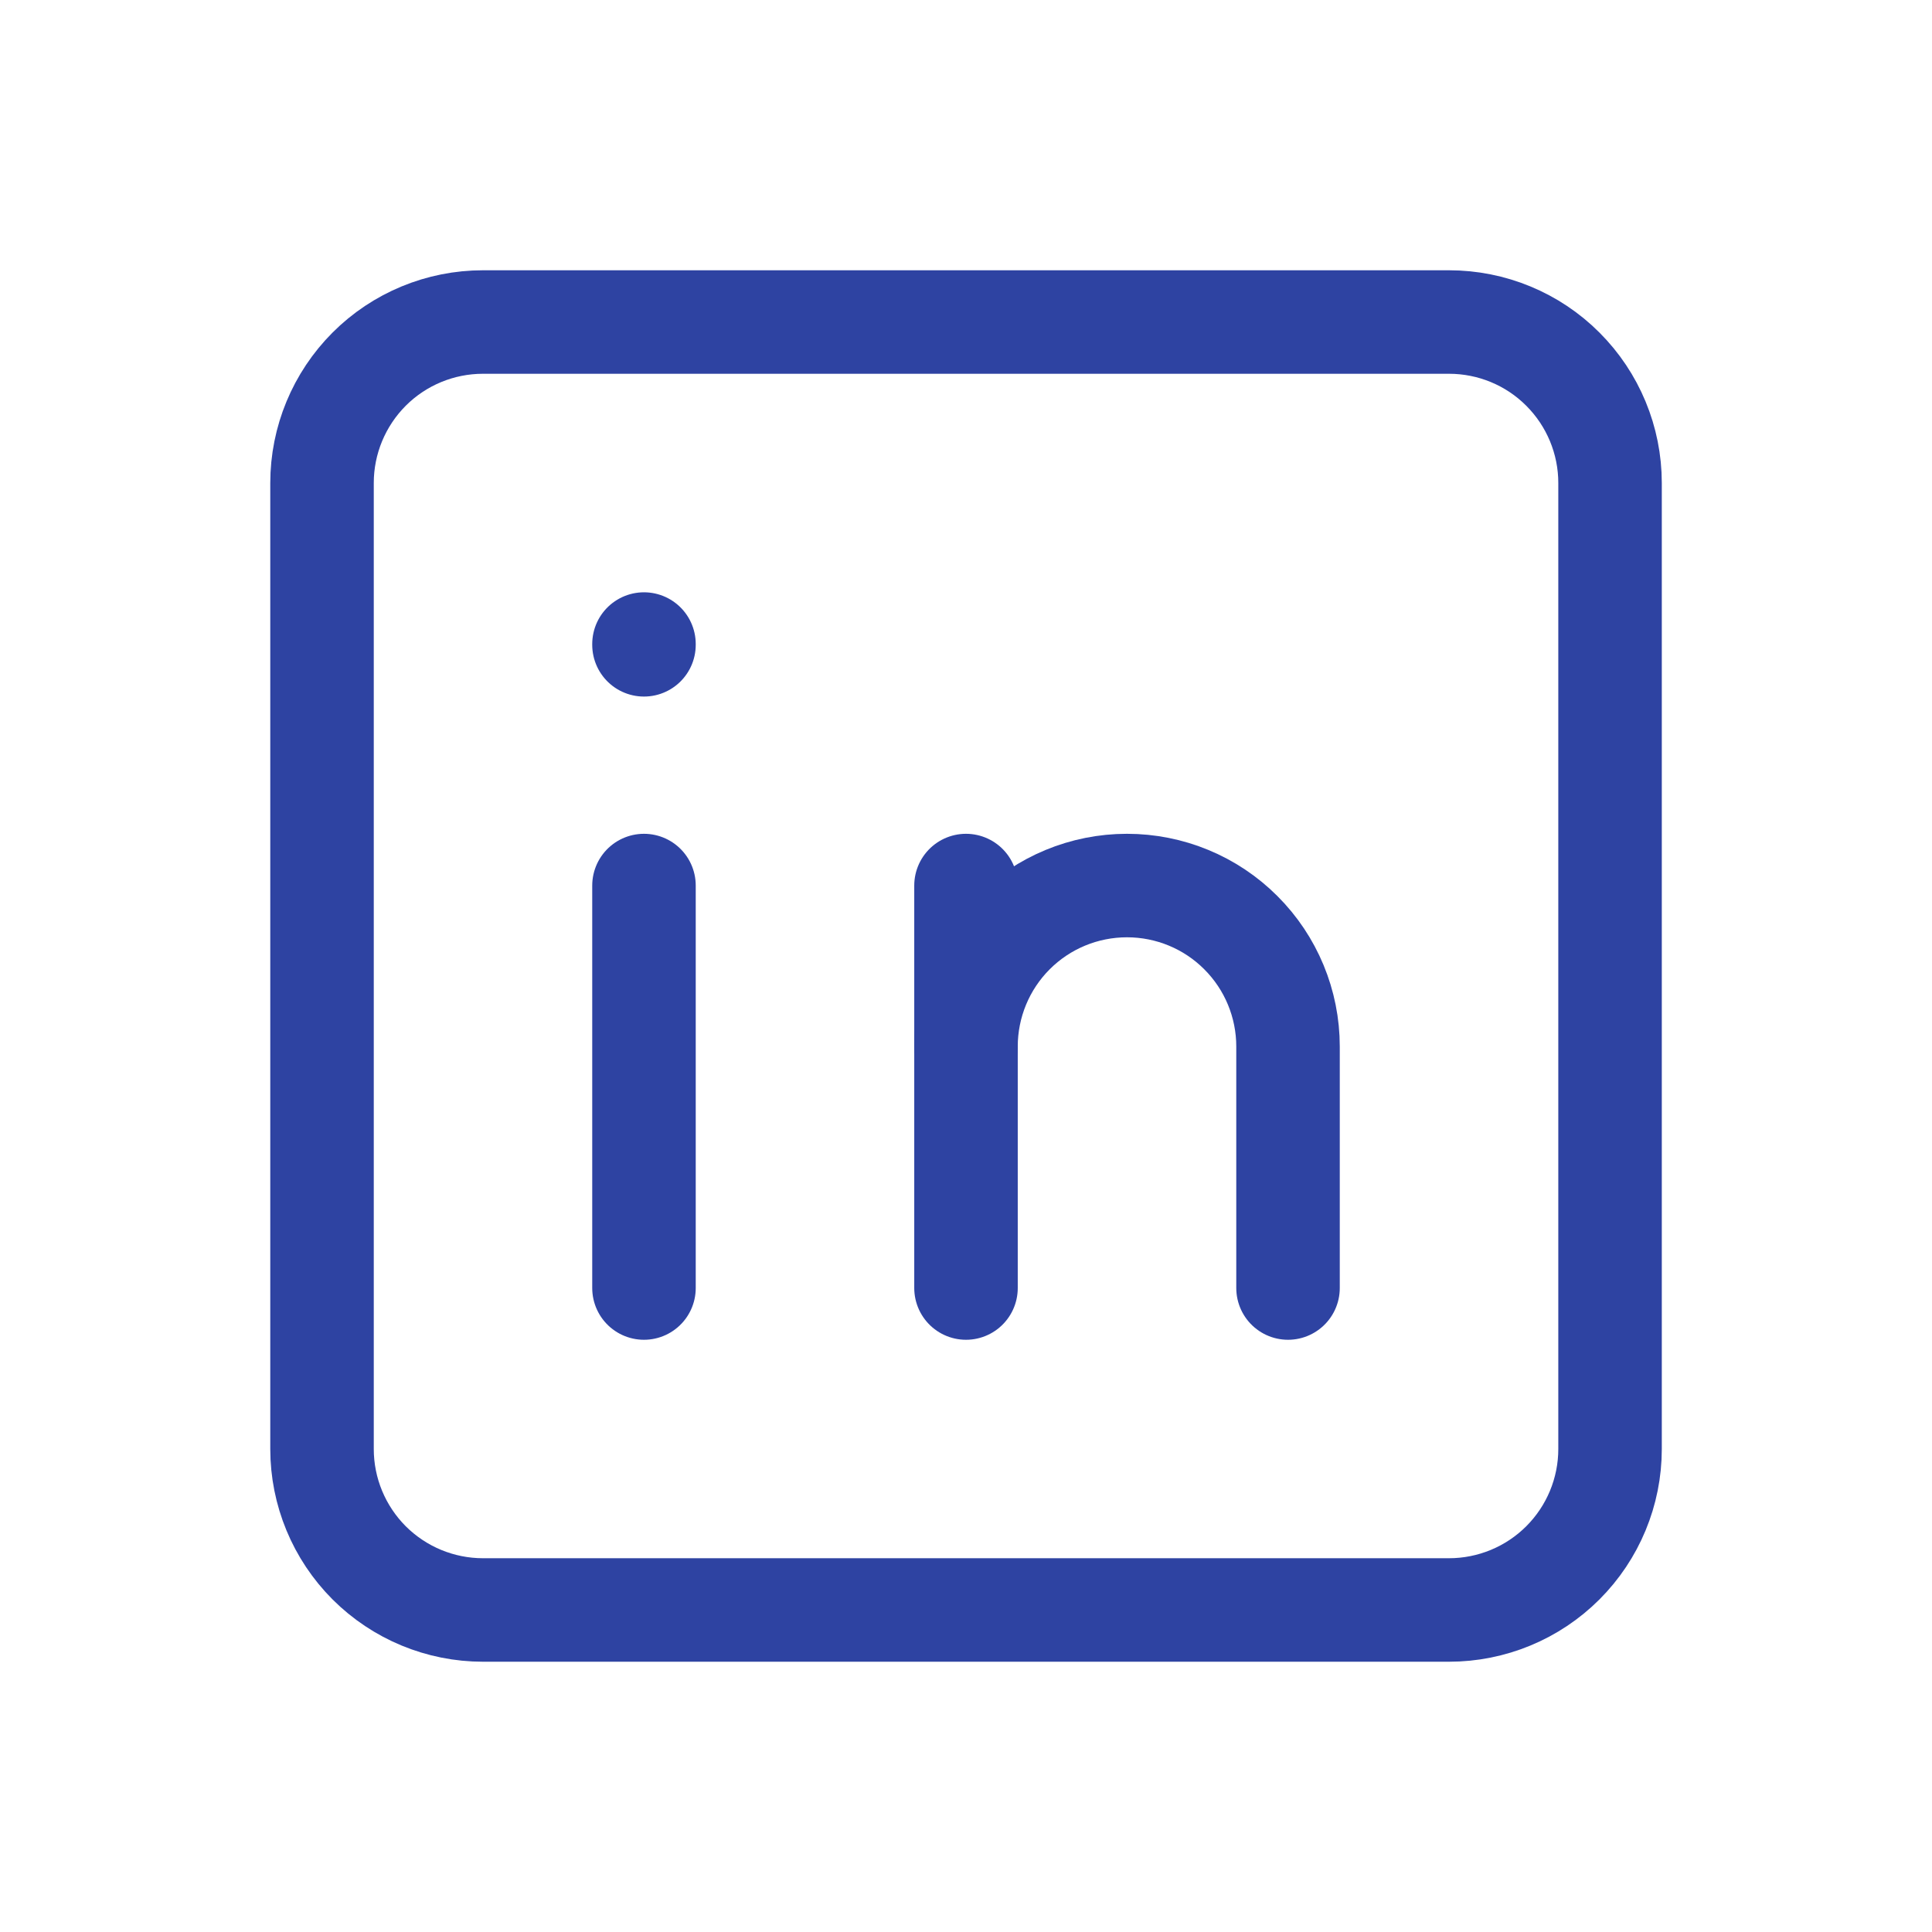 <svg width="28" height="28" viewBox="0 0 28 28" fill="none" xmlns="http://www.w3.org/2000/svg">
<path d="M21 4.667H7C6.381 4.667 5.788 4.912 5.35 5.35C4.913 5.788 4.667 6.381 4.667 7V21C4.667 21.619 4.913 22.212 5.35 22.65C5.788 23.087 6.381 23.333 7 23.333H21C21.619 23.333 22.213 23.087 22.65 22.65C23.088 22.212 23.334 21.619 23.334 21V7C23.334 6.381 23.088 5.788 22.65 5.35C22.213 4.912 21.619 4.667 21 4.667Z" stroke="#2E43A2" stroke-width="1.5" stroke-linecap="round" stroke-linejoin="round"/>
<path d="M9.333 12.834V18.667" stroke="#2E43A2" stroke-width="1.5" stroke-linecap="round" stroke-linejoin="round"/>
<path d="M9.333 9.334V9.345" stroke="#2E43A2" stroke-width="1.5" stroke-linecap="round" stroke-linejoin="round"/>
<path d="M14 18.667V12.834" stroke="#2E43A2" stroke-width="1.5" stroke-linecap="round" stroke-linejoin="round"/>
<path d="M18.667 18.667V15.167C18.667 14.548 18.421 13.954 17.983 13.517C17.546 13.079 16.952 12.834 16.333 12.834C15.714 12.834 15.121 13.079 14.683 13.517C14.246 13.954 14 14.548 14 15.167" stroke="#2E43A2" stroke-width="1.5" stroke-linecap="round" stroke-linejoin="round"/>
</svg>
